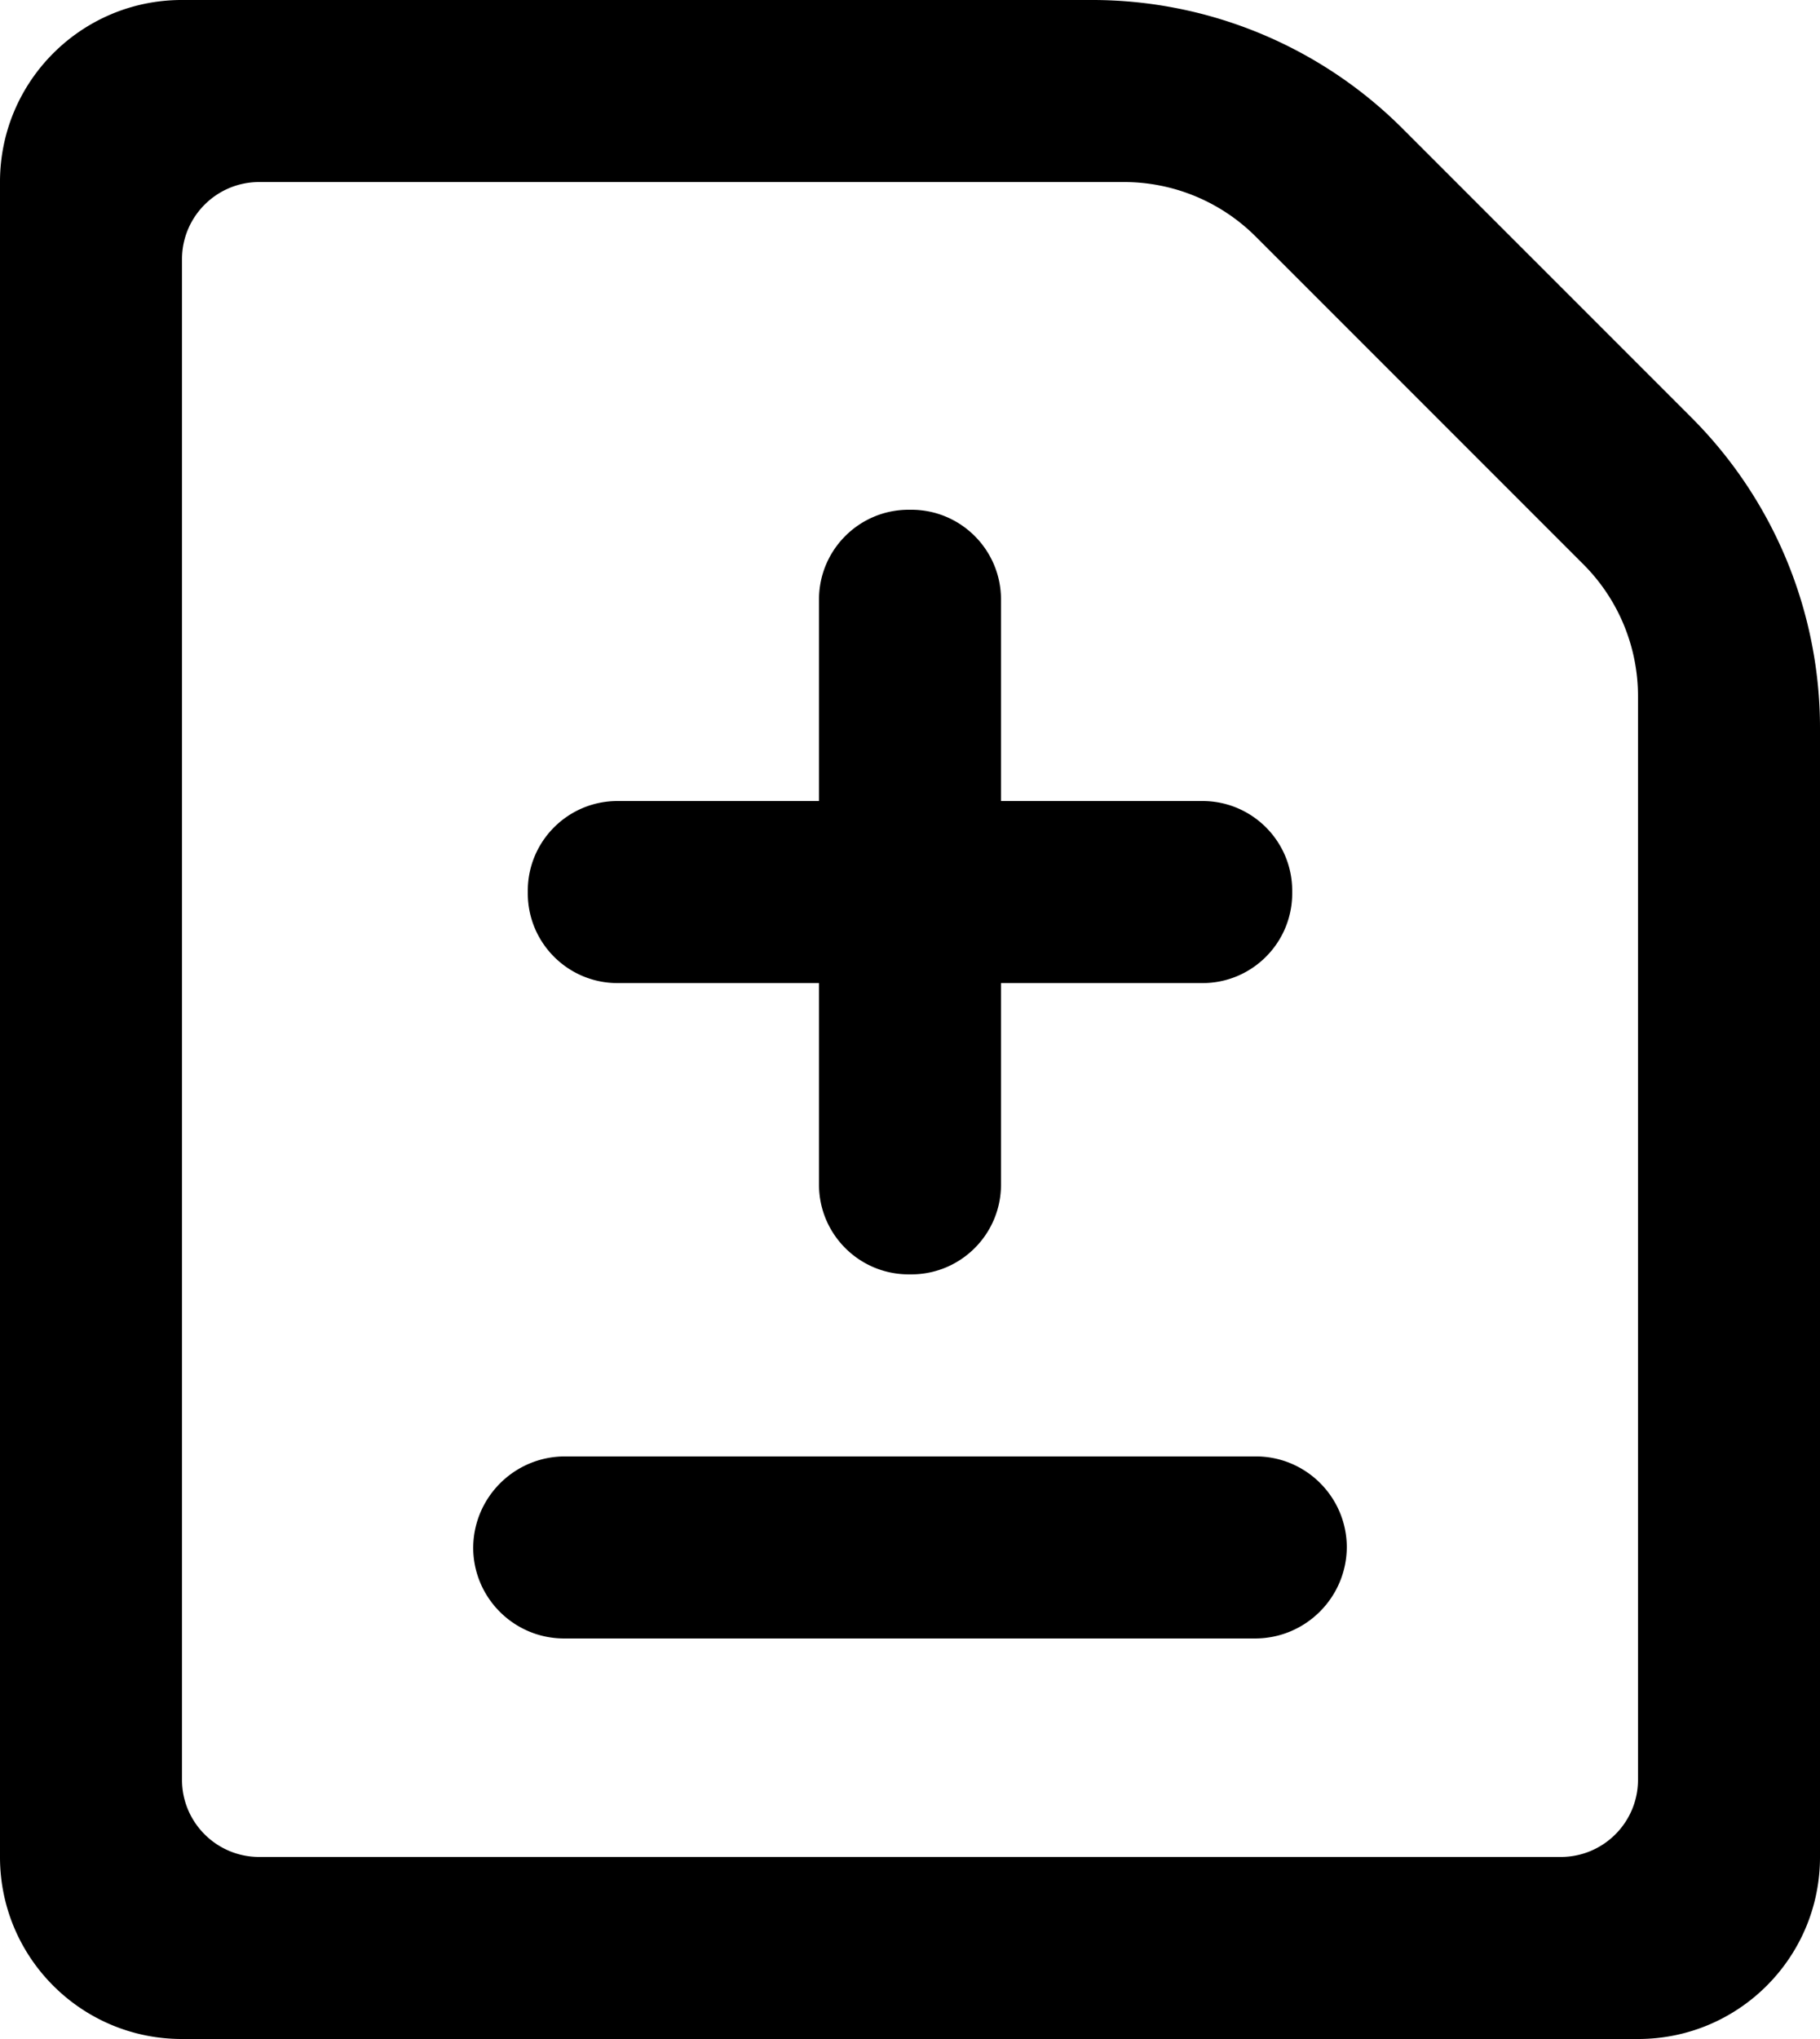 <svg viewBox="0 -210 400 448" width="25" height="28" fill="currentColor" xmlns="http://www.w3.org/2000/svg"><path d="M39.967-210.001c-22.073 0-39.968 17.893-39.967 39.967v368.068c0 22.074 17.894 39.968 39.967 39.967h320.066c22.073 0 39.968-17.893 39.967-39.967V-50.034a96.486 96.486 0 0 0-28.26-68.227l-63.48-63.48a96.486 96.486 0 0 0-68.227-28.26zm16.998 40h190.07a40.955 40.955 0 0 1 28.961 11.996l72.008 72.008A40.955 40.955 0 0 1 360-57.037v238.073c0 9.37-7.595 16.966-16.965 16.965H56.965c-9.37 0-16.966-7.595-16.965-16.965v-334.072c0-9.37 7.595-16.966 16.965-16.965zm142.752 72c-10.89 0-19.717 8.827-19.717 19.717v44.283h-44.283c-10.89 0-19.717 8.827-19.717 19.717v.566c0 10.89 8.828 19.717 19.717 19.717H180v44.283c0 10.89 8.828 19.717 19.717 19.717h.566c10.89 0 19.717-8.828 19.717-19.717V5.999h44.283C275.173 5.999 284-2.83 284-13.718v-.566c0-10.89-8.828-19.717-19.717-19.717H220v-44.283c0-10.89-8.828-19.717-19.717-19.717zm-75.541 208c-11.143 0-20.176 9.033-20.176 20.176.097 11.046 9.13 19.921 20.176 19.824h151.648c11.143 0 20.176-9.033 20.176-20.176-.097-11.046-9.13-19.922-20.176-19.824z"/></svg>